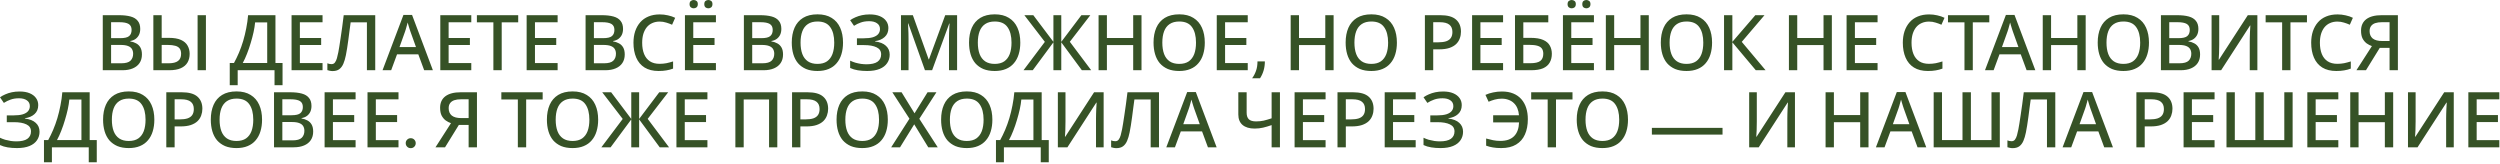 <?xml version="1.0" encoding="UTF-8"?> <svg xmlns="http://www.w3.org/2000/svg" width="973" height="64" viewBox="0 0 973 64" fill="none"><path d="M46.267 5.91C48.087 5.91 49.608 6.08 50.828 6.42C52.068 6.76 52.998 7.33 53.617 8.13C54.258 8.91 54.578 9.95 54.578 11.25C54.578 12.09 54.428 12.84 54.127 13.5C53.828 14.14 53.388 14.68 52.807 15.12C52.248 15.54 51.547 15.82 50.708 15.96V16.11C51.568 16.25 52.337 16.51 53.017 16.89C53.697 17.25 54.237 17.78 54.638 18.48C55.038 19.18 55.237 20.09 55.237 21.21C55.237 22.51 54.928 23.62 54.307 24.54C53.708 25.44 52.837 26.13 51.697 26.61C50.578 27.09 49.237 27.33 47.678 27.33H39.998V5.91H46.267ZM46.807 14.85C48.487 14.85 49.638 14.58 50.258 14.04C50.898 13.5 51.218 12.7 51.218 11.64C51.218 10.56 50.837 9.79 50.078 9.33C49.318 8.87 48.108 8.64 46.447 8.64H43.237V14.85H46.807ZM43.237 17.49V24.63H47.167C48.907 24.63 50.117 24.29 50.797 23.61C51.477 22.93 51.818 22.03 51.818 20.91C51.818 20.23 51.667 19.63 51.367 19.11C51.068 18.59 50.557 18.19 49.837 17.91C49.138 17.63 48.178 17.49 46.958 17.49H43.237ZM59.685 27.33V5.91H62.925V14.73H65.685C67.685 14.73 69.275 15 70.455 15.54C71.635 16.08 72.485 16.82 73.005 17.76C73.545 18.7 73.815 19.76 73.815 20.94C73.815 22.24 73.535 23.37 72.975 24.33C72.415 25.29 71.545 26.03 70.365 26.55C69.205 27.07 67.705 27.33 65.865 27.33H59.685ZM65.655 24.63C67.275 24.63 68.485 24.33 69.285 23.73C70.085 23.13 70.485 22.2 70.485 20.94C70.485 20.06 70.295 19.37 69.915 18.87C69.535 18.37 68.965 18.02 68.205 17.82C67.445 17.6 66.485 17.49 65.325 17.49H62.925V24.63H65.655ZM76.905 27.33V5.91H80.145V27.33H76.905ZM107.207 5.91V24.51H109.967V33.15H106.847V27.33H92.507V33.15H89.417V24.51H91.067C91.727 23.31 92.367 21.99 92.987 20.55C93.607 19.09 94.157 17.56 94.637 15.96C95.117 14.34 95.517 12.69 95.837 11.01C96.177 9.31 96.417 7.61 96.557 5.91H107.207ZM99.287 8.73C99.187 9.87 98.987 11.13 98.687 12.51C98.387 13.87 98.017 15.27 97.577 16.71C97.157 18.15 96.677 19.55 96.137 20.91C95.617 22.25 95.067 23.45 94.487 24.51H103.997V8.73H99.287ZM125.534 27.33H113.474V5.91H125.534V8.67H116.714V14.79H124.994V17.52H116.714V24.54H125.534V27.33ZM146.043 27.33H142.803V8.7H136.473C136.333 9.74 136.183 10.85 136.023 12.03C135.883 13.19 135.733 14.35 135.573 15.51C135.413 16.67 135.253 17.77 135.093 18.81C134.933 19.83 134.773 20.73 134.613 21.51C134.353 22.81 134.023 23.92 133.623 24.84C133.223 25.76 132.693 26.46 132.033 26.94C131.373 27.42 130.503 27.66 129.423 27.66C129.063 27.66 128.703 27.62 128.343 27.54C128.003 27.48 127.693 27.4 127.413 27.3V24.63C127.653 24.71 127.903 24.79 128.163 24.87C128.443 24.93 128.733 24.96 129.033 24.96C129.593 24.96 130.033 24.75 130.353 24.33C130.673 23.91 130.933 23.35 131.133 22.65C131.333 21.95 131.513 21.18 131.673 20.34C131.773 19.78 131.903 19.03 132.063 18.09C132.223 17.15 132.393 16.04 132.573 14.76C132.773 13.48 132.973 12.09 133.173 10.59C133.393 9.09 133.593 7.53 133.773 5.91H146.043V27.33ZM165.086 27.33L162.806 21.15H154.526L152.246 27.33H148.886L157.016 5.82H160.376L168.476 27.33H165.086ZM159.746 12.3C159.686 12.08 159.576 11.75 159.416 11.31C159.276 10.85 159.136 10.39 158.996 9.93C158.856 9.45 158.746 9.06 158.666 8.76C158.566 9.16 158.446 9.6 158.306 10.08C158.186 10.54 158.066 10.97 157.946 11.37C157.826 11.75 157.726 12.06 157.646 12.3L155.486 18.33H161.906L159.746 12.3ZM183.425 27.33H171.365V5.91H183.425V8.67H174.605V14.79H182.885V17.52H174.605V24.54H183.425V27.33ZM195.264 27.33H192.024V8.7H185.604V5.91H201.684V8.7H195.264V27.33ZM217.028 27.33H204.968V5.91H217.028V8.67H208.208V14.79H216.488V17.52H208.208V24.54H217.028V27.33ZM234.178 5.91C235.998 5.91 237.518 6.08 238.738 6.42C239.978 6.76 240.908 7.33 241.528 8.13C242.168 8.91 242.488 9.95 242.488 11.25C242.488 12.09 242.338 12.84 242.038 13.5C241.738 14.14 241.298 14.68 240.718 15.12C240.158 15.54 239.458 15.82 238.618 15.96V16.11C239.478 16.25 240.248 16.51 240.928 16.89C241.608 17.25 242.148 17.78 242.548 18.48C242.948 19.18 243.148 20.09 243.148 21.21C243.148 22.51 242.838 23.62 242.218 24.54C241.618 25.44 240.748 26.13 239.608 26.61C238.488 27.09 237.148 27.33 235.588 27.33H227.908V5.91H234.178ZM234.718 14.85C236.398 14.85 237.548 14.58 238.168 14.04C238.808 13.5 239.128 12.7 239.128 11.64C239.128 10.56 238.748 9.79 237.988 9.33C237.228 8.87 236.018 8.64 234.358 8.64H231.148V14.85H234.718ZM231.148 17.49V24.63H235.078C236.818 24.63 238.028 24.29 238.708 23.61C239.388 22.93 239.728 22.03 239.728 20.91C239.728 20.23 239.578 19.63 239.278 19.11C238.978 18.59 238.468 18.19 237.748 17.91C237.048 17.63 236.088 17.49 234.868 17.49H231.148ZM256.745 8.4C255.685 8.4 254.735 8.59 253.895 8.97C253.055 9.33 252.335 9.87 251.735 10.59C251.155 11.31 250.705 12.18 250.385 13.2C250.085 14.22 249.935 15.37 249.935 16.65C249.935 18.33 250.185 19.79 250.685 21.03C251.185 22.25 251.935 23.19 252.935 23.85C253.935 24.51 255.195 24.84 256.715 24.84C257.635 24.84 258.515 24.76 259.355 24.6C260.215 24.42 261.085 24.19 261.965 23.91V26.7C261.125 27.02 260.265 27.25 259.385 27.39C258.505 27.55 257.485 27.63 256.325 27.63C254.145 27.63 252.325 27.18 250.865 26.28C249.425 25.38 248.345 24.1 247.625 22.44C246.905 20.78 246.545 18.84 246.545 16.62C246.545 15 246.765 13.52 247.205 12.18C247.665 10.82 248.325 9.65 249.185 8.67C250.045 7.69 251.105 6.94 252.365 6.42C253.645 5.88 255.115 5.61 256.775 5.61C257.855 5.61 258.915 5.73 259.955 5.97C260.995 6.19 261.935 6.51 262.775 6.93L261.575 9.63C260.875 9.31 260.115 9.03 259.295 8.79C258.495 8.53 257.645 8.4 256.745 8.4ZM278.639 27.33H266.579V5.91H278.639V8.67H269.819V14.79H278.099V17.52H269.819V24.54H278.639V27.33ZM268.379 1.62C268.379 1.04 268.539 0.63 268.859 0.39C269.179 0.13 269.549 7.59363e-05 269.969 7.59363e-05C270.409 7.59363e-05 270.789 0.13 271.109 0.39C271.429 0.63 271.589 1.03 271.589 1.59C271.589 2.15 271.429 2.57 271.109 2.85C270.789 3.11 270.409 3.24 269.969 3.24C269.549 3.24 269.179 3.11 268.859 2.85C268.539 2.57 268.379 2.16 268.379 1.62ZM274.109 1.62C274.109 1.04 274.259 0.63 274.559 0.39C274.879 0.13 275.259 7.59363e-05 275.699 7.59363e-05C276.119 7.59363e-05 276.489 0.13 276.809 0.39C277.129 0.63 277.289 1.03 277.289 1.59C277.289 2.15 277.129 2.57 276.809 2.85C276.489 3.11 276.119 3.24 275.699 3.24C275.259 3.24 274.879 3.11 274.559 2.85C274.259 2.57 274.109 2.16 274.109 1.62ZM295.789 5.91C297.609 5.91 299.129 6.08 300.349 6.42C301.589 6.76 302.519 7.33 303.139 8.13C303.779 8.91 304.099 9.95 304.099 11.25C304.099 12.09 303.949 12.84 303.649 13.5C303.349 14.14 302.909 14.68 302.329 15.12C301.769 15.54 301.069 15.82 300.229 15.96V16.11C301.089 16.25 301.859 16.51 302.539 16.89C303.219 17.25 303.759 17.78 304.159 18.48C304.559 19.18 304.759 20.09 304.759 21.21C304.759 22.51 304.449 23.62 303.829 24.54C303.229 25.44 302.359 26.13 301.219 26.61C300.099 27.09 298.759 27.33 297.199 27.33H289.519V5.91H295.789ZM296.329 14.85C298.009 14.85 299.159 14.58 299.779 14.04C300.419 13.5 300.739 12.7 300.739 11.64C300.739 10.56 300.359 9.79 299.599 9.33C298.839 8.87 297.629 8.64 295.969 8.64H292.759V14.85H296.329ZM292.759 17.49V24.63H296.689C298.429 24.63 299.639 24.29 300.319 23.61C300.999 22.93 301.339 22.03 301.339 20.91C301.339 20.23 301.189 19.63 300.889 19.11C300.589 18.59 300.079 18.19 299.359 17.91C298.659 17.63 297.699 17.49 296.479 17.49H292.759ZM328.106 16.59C328.106 18.25 327.896 19.76 327.476 21.12C327.076 22.46 326.456 23.62 325.616 24.6C324.796 25.58 323.756 26.33 322.496 26.85C321.256 27.37 319.806 27.63 318.146 27.63C316.446 27.63 314.966 27.37 313.706 26.85C312.466 26.31 311.426 25.56 310.586 24.6C309.766 23.62 309.156 22.45 308.756 21.09C308.356 19.73 308.156 18.22 308.156 16.56C308.156 14.36 308.516 12.44 309.236 10.8C309.956 9.16 311.056 7.88 312.536 6.96C314.036 6.04 315.916 5.58 318.176 5.58C320.376 5.58 322.206 6.04 323.666 6.96C325.146 7.86 326.256 9.14 326.996 10.8C327.736 12.44 328.106 14.37 328.106 16.59ZM311.576 16.59C311.576 18.31 311.806 19.79 312.266 21.03C312.726 22.25 313.446 23.2 314.426 23.88C315.406 24.54 316.646 24.87 318.146 24.87C319.666 24.87 320.906 24.54 321.866 23.88C322.826 23.2 323.536 22.25 323.996 21.03C324.456 19.79 324.686 18.31 324.686 16.59C324.686 14.01 324.166 12 323.126 10.56C322.106 9.1 320.456 8.37 318.176 8.37C316.656 8.37 315.406 8.7 314.426 9.36C313.446 10.02 312.726 10.96 312.266 12.18C311.806 13.4 311.576 14.87 311.576 16.59ZM345.758 10.92C345.758 12.38 345.278 13.54 344.318 14.4C343.378 15.26 342.128 15.8 340.568 16.02V16.14C342.428 16.36 343.838 16.92 344.798 17.82C345.778 18.7 346.268 19.85 346.268 21.27C346.268 22.51 345.938 23.61 345.278 24.57C344.638 25.53 343.668 26.28 342.368 26.82C341.068 27.36 339.448 27.63 337.508 27.63C336.208 27.63 334.998 27.54 333.878 27.36C332.778 27.18 331.778 26.88 330.878 26.46V23.61C331.498 23.91 332.168 24.17 332.888 24.39C333.628 24.59 334.368 24.75 335.108 24.87C335.868 24.97 336.578 25.02 337.238 25.02C339.158 25.02 340.588 24.69 341.528 24.03C342.468 23.35 342.938 22.39 342.938 21.15C342.938 19.89 342.348 18.98 341.168 18.42C339.988 17.84 338.358 17.55 336.278 17.55H333.518V14.91H336.098C337.598 14.91 338.818 14.77 339.758 14.49C340.698 14.19 341.388 13.77 341.828 13.23C342.268 12.69 342.488 12.05 342.488 11.31C342.488 10.33 342.108 9.58 341.348 9.06C340.588 8.52 339.568 8.25 338.288 8.25C337.028 8.25 335.938 8.42 335.018 8.76C334.098 9.08 333.218 9.51 332.378 10.05L330.878 7.86C331.498 7.42 332.188 7.04 332.948 6.72C333.708 6.38 334.548 6.11 335.468 5.91C336.408 5.71 337.418 5.61 338.498 5.61C340.058 5.61 341.378 5.84 342.458 6.3C343.538 6.76 344.358 7.39 344.918 8.19C345.478 8.97 345.758 9.88 345.758 10.92ZM359.992 27.33L353.512 9.12H353.392C353.412 9.52 353.442 10.06 353.482 10.74C353.522 11.42 353.552 12.15 353.572 12.93C353.592 13.71 353.602 14.48 353.602 15.24V27.33H350.662V5.91H355.282L361.432 23.1H361.552L367.882 5.91H372.502V27.33H369.352V15.06C369.352 14.36 369.362 13.64 369.382 12.9C369.422 12.14 369.452 11.43 369.472 10.77C369.512 10.11 369.542 9.57 369.562 9.15H369.442L362.782 27.33H359.992ZM397.101 16.59C397.101 18.25 396.891 19.76 396.471 21.12C396.071 22.46 395.451 23.62 394.611 24.6C393.791 25.58 392.751 26.33 391.491 26.85C390.251 27.37 388.801 27.63 387.141 27.63C385.441 27.63 383.961 27.37 382.701 26.85C381.461 26.31 380.421 25.56 379.581 24.6C378.761 23.62 378.151 22.45 377.751 21.09C377.351 19.73 377.151 18.22 377.151 16.56C377.151 14.36 377.511 12.44 378.231 10.8C378.951 9.16 380.051 7.88 381.531 6.96C383.031 6.04 384.911 5.58 387.171 5.58C389.371 5.58 391.201 6.04 392.661 6.96C394.141 7.86 395.251 9.14 395.991 10.8C396.731 12.44 397.101 14.37 397.101 16.59ZM380.571 16.59C380.571 18.31 380.801 19.79 381.261 21.03C381.721 22.25 382.441 23.2 383.421 23.88C384.401 24.54 385.641 24.87 387.141 24.87C388.661 24.87 389.901 24.54 390.861 23.88C391.821 23.2 392.531 22.25 392.991 21.03C393.451 19.79 393.681 18.31 393.681 16.59C393.681 14.01 393.161 12 392.121 10.56C391.101 9.1 389.451 8.37 387.171 8.37C385.651 8.37 384.401 8.7 383.421 9.36C382.441 10.02 381.721 10.96 381.261 12.18C380.801 13.4 380.571 14.87 380.571 16.59ZM406.659 16.29L398.679 5.91H402.159L409.989 16.29V5.91H413.049V16.29L420.879 5.91H424.359L416.379 16.26L424.689 27.33H421.059L413.049 16.47V27.33H409.989V16.47L401.949 27.33H398.349L406.659 16.29ZM444.276 27.33H441.036V17.55H430.806V27.33H427.566V5.91H430.806V14.79H441.036V5.91H444.276V27.33ZM468.907 16.59C468.907 18.25 468.697 19.76 468.277 21.12C467.877 22.46 467.257 23.62 466.417 24.6C465.597 25.58 464.557 26.33 463.297 26.85C462.057 27.37 460.607 27.63 458.947 27.63C457.247 27.63 455.767 27.37 454.507 26.85C453.267 26.31 452.227 25.56 451.387 24.6C450.567 23.62 449.957 22.45 449.557 21.09C449.157 19.73 448.957 18.22 448.957 16.56C448.957 14.36 449.317 12.44 450.037 10.8C450.757 9.16 451.857 7.88 453.337 6.96C454.837 6.04 456.717 5.58 458.977 5.58C461.177 5.58 463.007 6.04 464.467 6.96C465.947 7.86 467.057 9.14 467.797 10.8C468.537 12.44 468.907 14.37 468.907 16.59ZM452.377 16.59C452.377 18.31 452.607 19.79 453.067 21.03C453.527 22.25 454.247 23.2 455.227 23.88C456.207 24.54 457.447 24.87 458.947 24.87C460.467 24.87 461.707 24.54 462.667 23.88C463.627 23.2 464.337 22.25 464.797 21.03C465.257 19.79 465.487 18.31 465.487 16.59C465.487 14.01 464.967 12 463.927 10.56C462.907 9.1 461.257 8.37 458.977 8.37C457.457 8.37 456.207 8.7 455.227 9.36C454.247 10.02 453.527 10.96 453.067 12.18C452.607 13.4 452.377 14.87 452.377 16.59ZM485.622 27.33H473.562V5.91H485.622V8.67H476.802V14.79H485.082V17.52H476.802V24.54H485.622V27.33ZM487.328 30.455C487.939 29.636 488.439 28.684 488.828 27.601C489.217 26.532 489.411 25.295 489.411 23.893H492.286C492.286 25.129 492.126 26.295 491.807 27.393C491.488 28.504 491.022 29.524 490.411 30.455H487.328ZM519.041 27.33H515.801V17.55H505.571V27.33H502.331V5.91H505.571V14.79H515.801V5.91H519.041V27.33ZM543.673 16.59C543.673 18.25 543.463 19.76 543.043 21.12C542.643 22.46 542.023 23.62 541.183 24.6C540.363 25.58 539.323 26.33 538.063 26.85C536.823 27.37 535.373 27.63 533.713 27.63C532.013 27.63 530.533 27.37 529.273 26.85C528.033 26.31 526.993 25.56 526.153 24.6C525.333 23.62 524.723 22.45 524.323 21.09C523.923 19.73 523.723 18.22 523.723 16.56C523.723 14.36 524.083 12.44 524.803 10.8C525.523 9.16 526.623 7.88 528.103 6.96C529.603 6.04 531.483 5.58 533.743 5.58C535.943 5.58 537.773 6.04 539.233 6.96C540.713 7.86 541.823 9.14 542.563 10.8C543.303 12.44 543.673 14.37 543.673 16.59ZM527.143 16.59C527.143 18.31 527.373 19.79 527.833 21.03C528.293 22.25 529.013 23.2 529.993 23.88C530.973 24.54 532.213 24.87 533.713 24.87C535.233 24.87 536.473 24.54 537.433 23.88C538.393 23.2 539.103 22.25 539.563 21.03C540.023 19.79 540.253 18.31 540.253 16.59C540.253 14.01 539.733 12 538.693 10.56C537.673 9.1 536.023 8.37 533.743 8.37C532.223 8.37 530.973 8.7 529.993 9.36C529.013 10.02 528.293 10.96 527.833 12.18C527.373 13.4 527.143 14.87 527.143 16.59ZM560.568 5.91C563.368 5.91 565.408 6.48 566.688 7.62C567.968 8.74 568.608 10.31 568.608 12.33C568.608 13.23 568.458 14.09 568.158 14.91C567.878 15.73 567.408 16.47 566.748 17.13C566.088 17.77 565.208 18.28 564.108 18.66C563.028 19.02 561.698 19.2 560.118 19.2H557.808V27.33H554.568V5.91H560.568ZM560.328 8.64H557.808V16.47H559.758C560.978 16.47 561.998 16.34 562.818 16.08C563.638 15.8 564.248 15.37 564.648 14.79C565.068 14.19 565.278 13.41 565.278 12.45C565.278 11.17 564.878 10.22 564.078 9.6C563.298 8.96 562.048 8.64 560.328 8.64ZM584.997 27.33H572.937V5.91H584.997V8.67H576.177V14.79H584.457V17.52H576.177V24.54H584.997V27.33ZM589.636 27.33V5.91H602.596V8.7H592.876V14.73H595.636C597.756 14.73 599.416 15 600.616 15.54C601.836 16.08 602.696 16.82 603.196 17.76C603.716 18.68 603.976 19.74 603.976 20.94C603.976 22.26 603.696 23.4 603.136 24.36C602.596 25.32 601.736 26.06 600.556 26.58C599.376 27.08 597.826 27.33 595.906 27.33H589.636ZM595.666 24.6C597.426 24.6 598.696 24.31 599.476 23.73C600.256 23.13 600.646 22.2 600.646 20.94C600.646 20.06 600.456 19.37 600.076 18.87C599.696 18.37 599.106 18.01 598.306 17.79C597.526 17.57 596.496 17.46 595.216 17.46H592.876V24.6H595.666ZM620.358 27.33H608.298V5.91H620.358V8.67H611.538V14.79H619.818V17.52H611.538V24.54H620.358V27.33ZM610.098 1.62C610.098 1.04 610.258 0.63 610.578 0.39C610.898 0.13 611.268 7.59363e-05 611.688 7.59363e-05C612.128 7.59363e-05 612.508 0.13 612.828 0.39C613.148 0.63 613.308 1.03 613.308 1.59C613.308 2.15 613.148 2.57 612.828 2.85C612.508 3.11 612.128 3.24 611.688 3.24C611.268 3.24 610.898 3.11 610.578 2.85C610.258 2.57 610.098 2.16 610.098 1.62ZM615.828 1.62C615.828 1.04 615.978 0.63 616.278 0.39C616.598 0.13 616.978 7.59363e-05 617.418 7.59363e-05C617.838 7.59363e-05 618.208 0.13 618.528 0.39C618.848 0.63 619.008 1.03 619.008 1.59C619.008 2.15 618.848 2.57 618.528 2.85C618.208 3.11 617.838 3.24 617.418 3.24C616.978 3.24 616.598 3.11 616.278 2.85C615.978 2.57 615.828 2.16 615.828 1.62ZM641.707 27.33H638.467V17.55H628.237V27.33H624.997V5.91H628.237V14.79H638.467V5.91H641.707V27.33ZM666.339 16.59C666.339 18.25 666.129 19.76 665.709 21.12C665.309 22.46 664.689 23.62 663.849 24.6C663.029 25.58 661.989 26.33 660.729 26.85C659.489 27.37 658.039 27.63 656.379 27.63C654.679 27.63 653.199 27.37 651.939 26.85C650.699 26.31 649.659 25.56 648.819 24.6C647.999 23.62 647.389 22.45 646.989 21.09C646.589 19.73 646.389 18.22 646.389 16.56C646.389 14.36 646.749 12.44 647.469 10.8C648.189 9.16 649.289 7.88 650.769 6.96C652.269 6.04 654.149 5.58 656.409 5.58C658.609 5.58 660.439 6.04 661.899 6.96C663.379 7.86 664.489 9.14 665.229 10.8C665.969 12.44 666.339 14.37 666.339 16.59ZM649.809 16.59C649.809 18.31 650.039 19.79 650.499 21.03C650.959 22.25 651.679 23.2 652.659 23.88C653.639 24.54 654.879 24.87 656.379 24.87C657.899 24.87 659.139 24.54 660.099 23.88C661.059 23.2 661.769 22.25 662.229 21.03C662.689 19.79 662.919 18.31 662.919 16.59C662.919 14.01 662.399 12 661.359 10.56C660.339 9.1 658.689 8.37 656.409 8.37C654.889 8.37 653.639 8.7 652.659 9.36C651.679 10.02 650.959 10.96 650.499 12.18C650.039 13.4 649.809 14.87 649.809 16.59ZM687.164 27.33H683.354L674.234 16.47V27.33H670.994V5.91H674.234V16.29L683.174 5.91H686.744L677.894 16.29L687.164 27.33ZM712.957 27.33H709.717V17.55H699.487V27.33H696.247V5.91H699.487V14.79H709.717V5.91H712.957V27.33ZM730.749 27.33H718.689V5.91H730.749V8.67H721.929V14.79H730.209V17.52H721.929V24.54H730.749V27.33ZM750.778 8.4C749.718 8.4 748.768 8.59 747.928 8.97C747.088 9.33 746.368 9.87 745.768 10.59C745.188 11.31 744.738 12.18 744.418 13.2C744.118 14.22 743.968 15.37 743.968 16.65C743.968 18.33 744.218 19.79 744.718 21.03C745.218 22.25 745.968 23.19 746.968 23.85C747.968 24.51 749.228 24.84 750.748 24.84C751.668 24.84 752.548 24.76 753.388 24.6C754.248 24.42 755.118 24.19 755.998 23.91V26.7C755.158 27.02 754.298 27.25 753.418 27.39C752.538 27.55 751.518 27.63 750.358 27.63C748.178 27.63 746.358 27.18 744.898 26.28C743.458 25.38 742.378 24.1 741.658 22.44C740.938 20.78 740.578 18.84 740.578 16.62C740.578 15 740.798 13.52 741.238 12.18C741.698 10.82 742.358 9.65 743.218 8.67C744.078 7.69 745.138 6.94 746.398 6.42C747.678 5.88 749.148 5.61 750.808 5.61C751.888 5.61 752.948 5.73 753.988 5.97C755.028 6.19 755.968 6.51 756.808 6.93L755.608 9.63C754.908 9.31 754.148 9.03 753.328 8.79C752.528 8.53 751.678 8.4 750.778 8.4ZM767.813 27.33H764.573V8.7H758.153V5.91H774.233V8.7H767.813V27.33ZM788.758 27.33L786.478 21.15H778.198L775.918 27.33H772.558L780.688 5.82H784.048L792.148 27.33H788.758ZM783.418 12.3C783.358 12.08 783.248 11.75 783.088 11.31C782.948 10.85 782.808 10.39 782.668 9.93C782.528 9.45 782.418 9.06 782.338 8.76C782.238 9.16 782.118 9.6 781.978 10.08C781.858 10.54 781.738 10.97 781.618 11.37C781.498 11.75 781.398 12.06 781.318 12.3L779.158 18.33H785.578L783.418 12.3ZM811.747 27.33H808.507V17.55H798.277V27.33H795.037V5.91H798.277V14.79H808.507V5.91H811.747V27.33ZM836.378 16.59C836.378 18.25 836.168 19.76 835.748 21.12C835.348 22.46 834.728 23.62 833.888 24.6C833.068 25.58 832.028 26.33 830.768 26.85C829.528 27.37 828.078 27.63 826.418 27.63C824.718 27.63 823.238 27.37 821.978 26.85C820.738 26.31 819.698 25.56 818.858 24.6C818.038 23.62 817.428 22.45 817.028 21.09C816.628 19.73 816.428 18.22 816.428 16.56C816.428 14.36 816.788 12.44 817.508 10.8C818.228 9.16 819.328 7.88 820.808 6.96C822.308 6.04 824.188 5.58 826.448 5.58C828.648 5.58 830.478 6.04 831.938 6.96C833.418 7.86 834.528 9.14 835.268 10.8C836.008 12.44 836.378 14.37 836.378 16.59ZM819.848 16.59C819.848 18.31 820.078 19.79 820.538 21.03C820.998 22.25 821.718 23.2 822.698 23.88C823.678 24.54 824.918 24.87 826.418 24.87C827.938 24.87 829.178 24.54 830.138 23.88C831.098 23.2 831.808 22.25 832.268 21.03C832.728 19.79 832.958 18.31 832.958 16.59C832.958 14.01 832.438 12 831.398 10.56C830.378 9.1 828.728 8.37 826.448 8.37C824.928 8.37 823.678 8.7 822.698 9.36C821.718 10.02 820.998 10.96 820.538 12.18C820.078 13.4 819.848 14.87 819.848 16.59ZM847.303 5.91C849.123 5.91 850.643 6.08 851.863 6.42C853.103 6.76 854.033 7.33 854.653 8.13C855.293 8.91 855.613 9.95 855.613 11.25C855.613 12.09 855.463 12.84 855.163 13.5C854.863 14.14 854.423 14.68 853.843 15.12C853.283 15.54 852.583 15.82 851.743 15.96V16.11C852.603 16.25 853.373 16.51 854.053 16.89C854.733 17.25 855.273 17.78 855.673 18.48C856.073 19.18 856.273 20.09 856.273 21.21C856.273 22.51 855.963 23.62 855.343 24.54C854.743 25.44 853.873 26.13 852.733 26.61C851.613 27.09 850.273 27.33 848.713 27.33H841.033V5.91H847.303ZM847.843 14.85C849.523 14.85 850.673 14.58 851.293 14.04C851.933 13.5 852.253 12.7 852.253 11.64C852.253 10.56 851.873 9.79 851.113 9.33C850.353 8.87 849.143 8.64 847.483 8.64H844.273V14.85H847.843ZM844.273 17.49V24.63H848.203C849.943 24.63 851.153 24.29 851.833 23.61C852.513 22.93 852.853 22.03 852.853 20.91C852.853 20.23 852.703 19.63 852.403 19.11C852.103 18.59 851.593 18.19 850.873 17.91C850.173 17.63 849.213 17.49 847.993 17.49H844.273ZM860.75 5.91H863.72V17.25C863.72 17.75 863.71 18.3 863.69 18.9C863.69 19.5 863.68 20.09 863.66 20.67C863.64 21.25 863.61 21.77 863.57 22.23C863.55 22.67 863.53 23 863.51 23.22H863.63L874.85 5.91H878.57V27.33H875.6V16.08C875.6 15.54 875.61 14.96 875.63 14.34C875.65 13.7 875.67 13.08 875.69 12.48C875.73 11.88 875.76 11.36 875.78 10.92C875.8 10.46 875.82 10.13 875.84 9.93H875.72L864.47 27.33H860.75V5.91ZM891.446 27.33H888.206V8.7H881.786V5.91H897.866V8.7H891.446V27.33ZM909.714 8.4C908.654 8.4 907.704 8.59 906.864 8.97C906.024 9.33 905.304 9.87 904.704 10.59C904.124 11.31 903.674 12.18 903.354 13.2C903.054 14.22 902.904 15.37 902.904 16.65C902.904 18.33 903.154 19.79 903.654 21.03C904.154 22.25 904.904 23.19 905.904 23.85C906.904 24.51 908.164 24.84 909.684 24.84C910.604 24.84 911.484 24.76 912.324 24.6C913.184 24.42 914.054 24.19 914.934 23.91V26.7C914.094 27.02 913.234 27.25 912.354 27.39C911.474 27.55 910.454 27.63 909.294 27.63C907.114 27.63 905.294 27.18 903.834 26.28C902.394 25.38 901.314 24.1 900.594 22.44C899.874 20.78 899.514 18.84 899.514 16.62C899.514 15 899.734 13.52 900.174 12.18C900.634 10.82 901.294 9.65 902.154 8.67C903.014 7.69 904.074 6.94 905.334 6.42C906.614 5.88 908.084 5.61 909.744 5.61C910.824 5.61 911.884 5.73 912.924 5.97C913.964 6.19 914.904 6.51 915.744 6.93L914.544 9.63C913.844 9.31 913.084 9.03 912.264 8.79C911.464 8.53 910.614 8.4 909.714 8.4ZM926.208 18.63L920.838 27.33H917.118L923.148 17.94C922.448 17.7 921.768 17.35 921.108 16.89C920.468 16.41 919.938 15.78 919.518 15C919.118 14.2 918.918 13.18 918.918 11.94C918.918 10 919.598 8.51 920.958 7.47C922.338 6.43 924.338 5.91 926.958 5.91H933.258V27.33H930.018V18.63H926.208ZM927.048 8.64C926.028 8.64 925.158 8.76 924.438 9C923.738 9.24 923.198 9.62 922.818 10.14C922.438 10.64 922.248 11.3 922.248 12.12C922.248 13.34 922.648 14.29 923.448 14.97C924.268 15.63 925.508 15.96 927.168 15.96H930.018V8.64H927.048ZM14.879 40.92C14.879 42.38 14.399 43.54 13.439 44.4C12.499 45.26 11.249 45.8 9.689 46.02V46.14C11.549 46.36 12.959 46.92 13.919 47.82C14.899 48.7 15.389 49.85 15.389 51.27C15.389 52.51 15.059 53.61 14.399 54.57C13.759 55.53 12.789 56.28 11.489 56.82C10.189 57.36 8.569 57.63 6.629 57.63C5.329 57.63 4.119 57.54 2.999 57.36C1.899 57.18 0.899 56.88 -0.001 56.46V53.61C0.619 53.91 1.289 54.17 2.009 54.39C2.749 54.59 3.489 54.75 4.229 54.87C4.989 54.97 5.699 55.02 6.359 55.02C8.279 55.02 9.709 54.69 10.649 54.03C11.589 53.35 12.059 52.39 12.059 51.15C12.059 49.89 11.469 48.98 10.289 48.42C9.109 47.84 7.479 47.55 5.399 47.55H2.639V44.91H5.219C6.719 44.91 7.939 44.77 8.879 44.49C9.819 44.19 10.509 43.77 10.949 43.23C11.389 42.69 11.609 42.05 11.609 41.31C11.609 40.33 11.229 39.58 10.469 39.06C9.709 38.52 8.689 38.25 7.409 38.25C6.149 38.25 5.059 38.42 4.139 38.76C3.219 39.08 2.339 39.51 1.499 40.05L-0.001 37.86C0.619 37.42 1.309 37.04 2.069 36.72C2.829 36.38 3.669 36.11 4.589 35.91C5.529 35.71 6.539 35.61 7.619 35.61C9.179 35.61 10.499 35.84 11.579 36.3C12.659 36.76 13.479 37.39 14.039 38.19C14.599 38.97 14.879 39.88 14.879 40.92ZM34.903 35.91V54.51H37.663V63.15H34.543V57.33H20.203V63.15H17.113V54.51H18.763C19.423 53.31 20.063 51.99 20.683 50.55C21.303 49.09 21.853 47.56 22.333 45.96C22.813 44.34 23.213 42.69 23.533 41.01C23.873 39.31 24.113 37.61 24.253 35.91H34.903ZM26.983 38.73C26.883 39.87 26.683 41.13 26.383 42.51C26.083 43.87 25.713 45.27 25.273 46.71C24.853 48.15 24.373 49.55 23.833 50.91C23.313 52.25 22.763 53.45 22.183 54.51H31.693V38.73H26.983ZM60.069 46.59C60.069 48.25 59.859 49.76 59.439 51.12C59.039 52.46 58.419 53.62 57.579 54.6C56.759 55.58 55.719 56.33 54.459 56.85C53.219 57.37 51.769 57.63 50.109 57.63C48.409 57.63 46.929 57.37 45.669 56.85C44.429 56.31 43.389 55.56 42.549 54.6C41.729 53.62 41.119 52.45 40.719 51.09C40.319 49.73 40.119 48.22 40.119 46.56C40.119 44.36 40.479 42.44 41.199 40.8C41.919 39.16 43.019 37.88 44.499 36.96C45.999 36.04 47.879 35.58 50.139 35.58C52.339 35.58 54.169 36.04 55.629 36.96C57.109 37.86 58.219 39.14 58.959 40.8C59.699 42.44 60.069 44.37 60.069 46.59ZM43.539 46.59C43.539 48.31 43.769 49.79 44.229 51.03C44.689 52.25 45.409 53.2 46.389 53.88C47.369 54.54 48.609 54.87 50.109 54.87C51.629 54.87 52.869 54.54 53.829 53.88C54.789 53.2 55.499 52.25 55.959 51.03C56.419 49.79 56.649 48.31 56.649 46.59C56.649 44.01 56.129 42 55.089 40.56C54.069 39.1 52.419 38.37 50.139 38.37C48.619 38.37 47.369 38.7 46.389 39.36C45.409 40.02 44.689 40.96 44.229 42.18C43.769 43.4 43.539 44.87 43.539 46.59ZM70.724 35.91C73.524 35.91 75.564 36.48 76.844 37.62C78.124 38.74 78.764 40.31 78.764 42.33C78.764 43.23 78.614 44.09 78.314 44.91C78.034 45.73 77.564 46.47 76.904 47.13C76.244 47.77 75.364 48.28 74.264 48.66C73.184 49.02 71.854 49.2 70.274 49.2H67.964V57.33H64.724V35.91H70.724ZM70.484 38.64H67.964V46.47H69.914C71.134 46.47 72.154 46.34 72.974 46.08C73.794 45.8 74.404 45.37 74.804 44.79C75.224 44.19 75.434 43.41 75.434 42.45C75.434 41.17 75.034 40.22 74.234 39.6C73.454 38.96 72.204 38.64 70.484 38.64ZM101.993 46.59C101.993 48.25 101.783 49.76 101.363 51.12C100.963 52.46 100.343 53.62 99.503 54.6C98.683 55.58 97.643 56.33 96.383 56.85C95.143 57.37 93.693 57.63 92.033 57.63C90.333 57.63 88.853 57.37 87.593 56.85C86.353 56.31 85.313 55.56 84.473 54.6C83.653 53.62 83.043 52.45 82.643 51.09C82.243 49.73 82.043 48.22 82.043 46.56C82.043 44.36 82.403 42.44 83.123 40.8C83.843 39.16 84.943 37.88 86.423 36.96C87.923 36.04 89.803 35.58 92.063 35.58C94.263 35.58 96.093 36.04 97.553 36.96C99.033 37.86 100.143 39.14 100.883 40.8C101.623 42.44 101.993 44.37 101.993 46.59ZM85.463 46.59C85.463 48.31 85.693 49.79 86.153 51.03C86.613 52.25 87.333 53.2 88.313 53.88C89.293 54.54 90.533 54.87 92.033 54.87C93.553 54.87 94.793 54.54 95.753 53.88C96.713 53.2 97.423 52.25 97.883 51.03C98.343 49.79 98.573 48.31 98.573 46.59C98.573 44.01 98.053 42 97.013 40.56C95.993 39.1 94.343 38.37 92.063 38.37C90.543 38.37 89.293 38.7 88.313 39.36C87.333 40.02 86.613 40.96 86.153 42.18C85.693 43.4 85.463 44.87 85.463 46.59ZM112.918 35.91C114.738 35.91 116.258 36.08 117.478 36.42C118.718 36.76 119.648 37.33 120.268 38.13C120.908 38.91 121.228 39.95 121.228 41.25C121.228 42.09 121.078 42.84 120.778 43.5C120.478 44.14 120.038 44.68 119.458 45.12C118.898 45.54 118.198 45.82 117.358 45.96V46.11C118.218 46.25 118.988 46.51 119.668 46.89C120.348 47.25 120.888 47.78 121.288 48.48C121.688 49.18 121.888 50.09 121.888 51.21C121.888 52.51 121.578 53.62 120.958 54.54C120.358 55.44 119.488 56.13 118.348 56.61C117.228 57.09 115.888 57.33 114.328 57.33H106.648V35.91H112.918ZM113.458 44.85C115.138 44.85 116.288 44.58 116.908 44.04C117.548 43.5 117.868 42.7 117.868 41.64C117.868 40.56 117.488 39.79 116.728 39.33C115.968 38.87 114.758 38.64 113.098 38.64H109.888V44.85H113.458ZM109.888 47.49V54.63H113.818C115.558 54.63 116.768 54.29 117.448 53.61C118.128 52.93 118.468 52.03 118.468 50.91C118.468 50.23 118.318 49.63 118.018 49.11C117.718 48.59 117.208 48.19 116.488 47.91C115.788 47.63 114.828 47.49 113.608 47.49H109.888ZM138.395 57.33H126.335V35.91H138.395V38.67H129.575V44.79H137.855V47.52H129.575V54.54H138.395V57.33ZM155.095 57.33H143.035V35.91H155.095V38.67H146.275V44.79H154.555V47.52H146.275V54.54H155.095V57.33ZM159.842 57.663C159.3 57.663 158.842 57.476 158.467 57.101C158.092 56.726 157.905 56.268 157.905 55.726C157.905 55.17 158.092 54.712 158.467 54.351C158.842 53.976 159.3 53.788 159.842 53.788C160.412 53.788 160.877 53.976 161.238 54.351C161.613 54.726 161.8 55.184 161.8 55.726C161.8 56.268 161.613 56.726 161.238 57.101C160.877 57.476 160.412 57.663 159.842 57.663ZM178.581 48.63L173.211 57.33H169.491L175.521 47.94C174.821 47.7 174.141 47.35 173.481 46.89C172.841 46.41 172.311 45.78 171.891 45C171.491 44.2 171.291 43.18 171.291 41.94C171.291 40 171.971 38.51 173.331 37.47C174.711 36.43 176.711 35.91 179.331 35.91H185.631V57.33H182.391V48.63H178.581ZM179.421 38.64C178.401 38.64 177.531 38.76 176.811 39C176.111 39.24 175.571 39.62 175.191 40.14C174.811 40.64 174.621 41.3 174.621 42.12C174.621 43.34 175.021 44.29 175.821 44.97C176.641 45.63 177.881 45.96 179.541 45.96H182.391V38.64H179.421ZM204.785 57.33H201.545V38.7H195.125V35.91H211.205V38.7H204.785V57.33ZM232.804 46.59C232.804 48.25 232.594 49.76 232.174 51.12C231.774 52.46 231.154 53.62 230.314 54.6C229.494 55.58 228.454 56.33 227.194 56.85C225.954 57.37 224.504 57.63 222.844 57.63C221.144 57.63 219.664 57.37 218.404 56.85C217.164 56.31 216.124 55.56 215.284 54.6C214.464 53.62 213.854 52.45 213.454 51.09C213.054 49.73 212.854 48.22 212.854 46.56C212.854 44.36 213.214 42.44 213.934 40.8C214.654 39.16 215.754 37.88 217.234 36.96C218.734 36.04 220.614 35.58 222.874 35.58C225.074 35.58 226.904 36.04 228.364 36.96C229.844 37.86 230.954 39.14 231.694 40.8C232.434 42.44 232.804 44.37 232.804 46.59ZM216.274 46.59C216.274 48.31 216.504 49.79 216.964 51.03C217.424 52.25 218.144 53.2 219.124 53.88C220.104 54.54 221.344 54.87 222.844 54.87C224.364 54.87 225.604 54.54 226.564 53.88C227.524 53.2 228.234 52.25 228.694 51.03C229.154 49.79 229.384 48.31 229.384 46.59C229.384 44.01 228.864 42 227.824 40.56C226.804 39.1 225.154 38.37 222.874 38.37C221.354 38.37 220.104 38.7 219.124 39.36C218.144 40.02 217.424 40.96 216.964 42.18C216.504 43.4 216.274 44.87 216.274 46.59ZM242.362 46.29L234.382 35.91H237.862L245.692 46.29V35.91H248.752V46.29L256.582 35.91H260.062L252.082 46.26L260.392 57.33H256.762L248.752 46.47V57.33H245.692V46.47L237.652 57.33H234.052L242.362 46.29ZM275.329 57.33H263.269V35.91H275.329V38.67H266.509V44.79H274.789V47.52H266.509V54.54H275.329V57.33ZM286.208 57.33V35.91H302.528V57.33H299.318V38.7H289.448V57.33H286.208ZM314.269 35.91C317.069 35.91 319.109 36.48 320.389 37.62C321.669 38.74 322.309 40.31 322.309 42.33C322.309 43.23 322.159 44.09 321.859 44.91C321.579 45.73 321.109 46.47 320.449 47.13C319.789 47.77 318.909 48.28 317.809 48.66C316.729 49.02 315.399 49.2 313.819 49.2H311.509V57.33H308.269V35.91H314.269ZM314.029 38.64H311.509V46.47H313.459C314.679 46.47 315.699 46.34 316.519 46.08C317.339 45.8 317.949 45.37 318.349 44.79C318.769 44.19 318.979 43.41 318.979 42.45C318.979 41.17 318.579 40.22 317.779 39.6C316.999 38.96 315.749 38.64 314.029 38.64ZM345.538 46.59C345.538 48.25 345.328 49.76 344.908 51.12C344.508 52.46 343.888 53.62 343.048 54.6C342.228 55.58 341.188 56.33 339.928 56.85C338.688 57.37 337.238 57.63 335.578 57.63C333.878 57.63 332.398 57.37 331.138 56.85C329.898 56.31 328.858 55.56 328.018 54.6C327.198 53.62 326.588 52.45 326.188 51.09C325.788 49.73 325.588 48.22 325.588 46.56C325.588 44.36 325.948 42.44 326.668 40.8C327.388 39.16 328.488 37.88 329.968 36.96C331.468 36.04 333.348 35.58 335.608 35.58C337.808 35.58 339.638 36.04 341.098 36.96C342.578 37.86 343.688 39.14 344.428 40.8C345.168 42.44 345.538 44.37 345.538 46.59ZM329.008 46.59C329.008 48.31 329.238 49.79 329.698 51.03C330.158 52.25 330.878 53.2 331.858 53.88C332.838 54.54 334.078 54.87 335.578 54.87C337.098 54.87 338.338 54.54 339.298 53.88C340.258 53.2 340.968 52.25 341.428 51.03C341.888 49.79 342.118 48.31 342.118 46.59C342.118 44.01 341.598 42 340.558 40.56C339.538 39.1 337.888 38.37 335.608 38.37C334.088 38.37 332.838 38.7 331.858 39.36C330.878 40.02 330.158 40.96 329.698 42.18C329.238 43.4 329.008 44.87 329.008 46.59ZM364.967 57.33H361.277L355.817 48.39L350.297 57.33H346.847L353.957 46.2L347.297 35.91H350.897L355.937 44.1L361.007 35.91H364.457L357.797 46.23L364.967 57.33ZM386.231 46.59C386.231 48.25 386.021 49.76 385.601 51.12C385.201 52.46 384.581 53.62 383.741 54.6C382.921 55.58 381.881 56.33 380.621 56.85C379.381 57.37 377.931 57.63 376.271 57.63C374.571 57.63 373.091 57.37 371.831 56.85C370.591 56.31 369.551 55.56 368.711 54.6C367.891 53.62 367.281 52.45 366.881 51.09C366.481 49.73 366.281 48.22 366.281 46.56C366.281 44.36 366.641 42.44 367.361 40.8C368.081 39.16 369.181 37.88 370.661 36.96C372.161 36.04 374.041 35.58 376.301 35.58C378.501 35.58 380.331 36.04 381.791 36.96C383.271 37.86 384.381 39.14 385.121 40.8C385.861 42.44 386.231 44.37 386.231 46.59ZM369.701 46.59C369.701 48.31 369.931 49.79 370.391 51.03C370.851 52.25 371.571 53.2 372.551 53.88C373.531 54.54 374.771 54.87 376.271 54.87C377.791 54.87 379.031 54.54 379.991 53.88C380.951 53.2 381.661 52.25 382.121 51.03C382.581 49.79 382.811 48.31 382.811 46.59C382.811 44.01 382.291 42 381.251 40.56C380.231 39.1 378.581 38.37 376.301 38.37C374.781 38.37 373.531 38.7 372.551 39.36C371.571 40.02 370.851 40.96 370.391 42.18C369.931 43.4 369.701 44.87 369.701 46.59ZM405.42 35.91V54.51H408.18V63.15H405.06V57.33H390.72V63.15H387.63V54.51H389.28C389.94 53.31 390.58 51.99 391.2 50.55C391.82 49.09 392.37 47.56 392.85 45.96C393.33 44.34 393.73 42.69 394.05 41.01C394.39 39.31 394.63 37.61 394.77 35.91H405.42ZM397.5 38.73C397.4 39.87 397.2 41.13 396.9 42.51C396.6 43.87 396.23 45.27 395.79 46.71C395.37 48.15 394.89 49.55 394.35 50.91C393.83 52.25 393.28 53.45 392.7 54.51H402.21V38.73H397.5ZM411.717 35.91H414.687V47.25C414.687 47.75 414.677 48.3 414.657 48.9C414.657 49.5 414.647 50.09 414.627 50.67C414.607 51.25 414.577 51.77 414.537 52.23C414.517 52.67 414.497 53 414.477 53.22H414.597L425.817 35.91H429.537V57.33H426.567V46.08C426.567 45.54 426.577 44.96 426.597 44.34C426.617 43.7 426.637 43.08 426.657 42.48C426.697 41.88 426.727 41.36 426.747 40.92C426.767 40.46 426.787 40.13 426.807 39.93H426.687L415.437 57.33H411.717V35.91ZM451.082 57.33H447.842V38.7H441.512C441.372 39.74 441.222 40.85 441.062 42.03C440.922 43.19 440.772 44.35 440.612 45.51C440.452 46.67 440.292 47.77 440.132 48.81C439.972 49.83 439.812 50.73 439.652 51.51C439.392 52.81 439.062 53.92 438.662 54.84C438.262 55.76 437.732 56.46 437.072 56.94C436.412 57.42 435.542 57.66 434.462 57.66C434.102 57.66 433.742 57.62 433.382 57.54C433.042 57.48 432.732 57.4 432.452 57.3V54.63C432.692 54.71 432.942 54.79 433.202 54.87C433.482 54.93 433.772 54.96 434.072 54.96C434.632 54.96 435.072 54.75 435.392 54.33C435.712 53.91 435.972 53.35 436.172 52.65C436.372 51.95 436.552 51.18 436.712 50.34C436.812 49.78 436.942 49.03 437.102 48.09C437.262 47.15 437.432 46.04 437.612 44.76C437.812 43.48 438.012 42.09 438.212 40.59C438.432 39.09 438.632 37.53 438.812 35.91H451.082V57.33ZM470.125 57.33L467.845 51.15H459.565L457.285 57.33H453.925L462.055 35.82H465.415L473.515 57.33H470.125ZM464.785 42.3C464.725 42.08 464.615 41.75 464.455 41.31C464.315 40.85 464.175 40.39 464.035 39.93C463.895 39.45 463.785 39.06 463.705 38.76C463.605 39.16 463.485 39.6 463.345 40.08C463.225 40.54 463.105 40.97 462.985 41.37C462.865 41.75 462.765 42.06 462.685 42.3L460.525 48.33H466.945L464.785 42.3ZM498.154 57.33H494.914V48.69C493.714 49.11 492.604 49.44 491.584 49.68C490.564 49.92 489.464 50.04 488.284 50.04C486.284 50.04 484.724 49.57 483.604 48.63C482.504 47.69 481.954 46.33 481.954 44.55V35.91H485.194V43.89C485.194 45.01 485.474 45.85 486.034 46.41C486.614 46.97 487.554 47.25 488.854 47.25C489.934 47.25 490.924 47.15 491.824 46.95C492.744 46.73 493.774 46.43 494.914 46.05V35.91H498.154V57.33ZM515.915 57.33H503.855V35.91H515.915V38.67H507.095V44.79H515.375V47.52H507.095V54.54H515.915V57.33ZM526.554 35.91C529.354 35.91 531.394 36.48 532.674 37.62C533.954 38.74 534.594 40.31 534.594 42.33C534.594 43.23 534.444 44.09 534.144 44.91C533.864 45.73 533.394 46.47 532.734 47.13C532.074 47.77 531.194 48.28 530.094 48.66C529.014 49.02 527.684 49.2 526.104 49.2H523.794V57.33H520.554V35.91H526.554ZM526.314 38.64H523.794V46.47H525.744C526.964 46.47 527.984 46.34 528.804 46.08C529.624 45.8 530.234 45.37 530.634 44.79C531.054 44.19 531.264 43.41 531.264 42.45C531.264 41.17 530.864 40.22 530.064 39.6C529.284 38.96 528.034 38.64 526.314 38.64ZM550.983 57.33H538.923V35.91H550.983V38.67H542.163V44.79H550.443V47.52H542.163V54.54H550.983V57.33ZM568.912 40.92C568.912 42.38 568.432 43.54 567.472 44.4C566.532 45.26 565.282 45.8 563.722 46.02V46.14C565.582 46.36 566.992 46.92 567.952 47.82C568.932 48.7 569.422 49.85 569.422 51.27C569.422 52.51 569.092 53.61 568.432 54.57C567.792 55.53 566.822 56.28 565.522 56.82C564.222 57.36 562.602 57.63 560.662 57.63C559.362 57.63 558.152 57.54 557.032 57.36C555.932 57.18 554.932 56.88 554.032 56.46V53.61C554.652 53.91 555.322 54.17 556.042 54.39C556.782 54.59 557.522 54.75 558.262 54.87C559.022 54.97 559.732 55.02 560.392 55.02C562.312 55.02 563.742 54.69 564.682 54.03C565.622 53.35 566.092 52.39 566.092 51.15C566.092 49.89 565.502 48.98 564.322 48.42C563.142 47.84 561.512 47.55 559.432 47.55H556.672V44.91H559.252C560.752 44.91 561.972 44.77 562.912 44.49C563.852 44.19 564.542 43.77 564.982 43.23C565.422 42.69 565.642 42.05 565.642 41.31C565.642 40.33 565.262 39.58 564.502 39.06C563.742 38.52 562.722 38.25 561.442 38.25C560.182 38.25 559.092 38.42 558.172 38.76C557.252 39.08 556.372 39.51 555.532 40.05L554.032 37.86C554.652 37.42 555.342 37.04 556.102 36.72C556.862 36.38 557.702 36.11 558.622 35.91C559.562 35.71 560.572 35.61 561.652 35.61C563.212 35.61 564.532 35.84 565.612 36.3C566.692 36.76 567.512 37.39 568.072 38.19C568.632 38.97 568.912 39.88 568.912 40.92ZM584.496 38.4C583.516 38.4 582.596 38.52 581.736 38.76C580.876 39 580.086 39.28 579.366 39.6L578.136 36.93C579.036 36.51 580.036 36.19 581.136 35.97C582.236 35.73 583.376 35.61 584.556 35.61C586.236 35.61 587.706 35.87 588.966 36.39C590.226 36.91 591.276 37.65 592.116 38.61C592.956 39.57 593.586 40.71 594.006 42.03C594.426 43.33 594.636 44.78 594.636 46.38C594.636 48.68 594.256 50.67 593.496 52.35C592.756 54.03 591.616 55.33 590.076 56.25C588.556 57.17 586.626 57.63 584.286 57.63C583.046 57.63 581.976 57.55 581.076 57.39C580.176 57.25 579.286 57.02 578.406 56.7V53.91C579.326 54.17 580.226 54.39 581.106 54.57C582.006 54.75 582.936 54.84 583.896 54.84C585.096 54.84 586.136 54.69 587.016 54.39C587.916 54.07 588.666 53.61 589.266 53.01C589.886 52.39 590.356 51.63 590.676 50.73C590.996 49.83 591.176 48.8 591.216 47.64H581.136V44.85H591.186C591.106 43.83 590.896 42.92 590.556 42.12C590.216 41.32 589.756 40.65 589.176 40.11C588.596 39.55 587.906 39.13 587.106 38.85C586.326 38.55 585.456 38.4 584.496 38.4ZM605.596 57.33H602.356V38.7H595.936V35.91H612.016V38.7H605.596V57.33ZM633.614 46.59C633.614 48.25 633.404 49.76 632.984 51.12C632.584 52.46 631.964 53.62 631.124 54.6C630.304 55.58 629.264 56.33 628.004 56.85C626.764 57.37 625.314 57.63 623.654 57.63C621.954 57.63 620.474 57.37 619.214 56.85C617.974 56.31 616.934 55.56 616.094 54.6C615.274 53.62 614.664 52.45 614.264 51.09C613.864 49.73 613.664 48.22 613.664 46.56C613.664 44.36 614.024 42.44 614.744 40.8C615.464 39.16 616.564 37.88 618.044 36.96C619.544 36.04 621.424 35.58 623.684 35.58C625.884 35.58 627.714 36.04 629.174 36.96C630.654 37.86 631.764 39.14 632.504 40.8C633.244 42.44 633.614 44.37 633.614 46.59ZM617.084 46.59C617.084 48.31 617.314 49.79 617.774 51.03C618.234 52.25 618.954 53.2 619.934 53.88C620.914 54.54 622.154 54.87 623.654 54.87C625.174 54.87 626.414 54.54 627.374 53.88C628.334 53.2 629.044 52.25 629.504 51.03C629.964 49.79 630.194 48.31 630.194 46.59C630.194 44.01 629.674 42 628.634 40.56C627.614 39.1 625.964 38.37 623.684 38.37C622.164 38.37 620.914 38.7 619.934 39.36C618.954 40.02 618.234 40.96 617.774 42.18C617.314 43.4 617.084 44.87 617.084 46.59ZM642.909 52.393V49.768H670.409V52.393H642.909ZM680.779 35.91H683.749V47.25C683.749 47.75 683.739 48.3 683.719 48.9C683.719 49.5 683.709 50.09 683.689 50.67C683.669 51.25 683.639 51.77 683.599 52.23C683.579 52.67 683.559 53 683.539 53.22H683.659L694.879 35.91H698.599V57.33H695.629V46.08C695.629 45.54 695.639 44.96 695.659 44.34C695.679 43.7 695.699 43.08 695.719 42.48C695.759 41.88 695.789 41.36 695.809 40.92C695.829 40.46 695.849 40.13 695.869 39.93H695.749L684.499 57.33H680.779V35.91ZM727.225 57.33H723.985V47.55H713.755V57.33H710.515V35.91H713.755V44.79H723.985V35.91H727.225V57.33ZM746.306 57.33L744.026 51.15H735.746L733.466 57.33H730.106L738.236 35.82H741.596L749.696 57.33H746.306ZM740.966 42.3C740.906 42.08 740.796 41.75 740.636 41.31C740.496 40.85 740.356 40.39 740.216 39.93C740.076 39.45 739.966 39.06 739.886 38.76C739.786 39.16 739.666 39.6 739.526 40.08C739.406 40.54 739.286 40.97 739.166 41.37C739.046 41.75 738.946 42.06 738.866 42.3L736.706 48.33H743.126L740.966 42.3ZM778.325 57.33H752.585V35.91H755.825V54.51H763.805V35.91H767.075V54.51H775.085V35.91H778.325V57.33ZM799.92 57.33H796.68V38.7H790.35C790.21 39.74 790.06 40.85 789.9 42.03C789.76 43.19 789.61 44.35 789.45 45.51C789.29 46.67 789.13 47.77 788.97 48.81C788.81 49.83 788.65 50.73 788.49 51.51C788.23 52.81 787.9 53.92 787.5 54.84C787.1 55.76 786.57 56.46 785.91 56.94C785.25 57.42 784.38 57.66 783.3 57.66C782.94 57.66 782.58 57.62 782.22 57.54C781.88 57.48 781.57 57.4 781.29 57.3V54.63C781.53 54.71 781.78 54.79 782.04 54.87C782.32 54.93 782.61 54.96 782.91 54.96C783.47 54.96 783.91 54.75 784.23 54.33C784.55 53.91 784.81 53.35 785.01 52.65C785.21 51.95 785.39 51.18 785.55 50.34C785.65 49.78 785.78 49.03 785.94 48.09C786.1 47.15 786.27 46.04 786.45 44.76C786.65 43.48 786.85 42.09 787.05 40.59C787.27 39.09 787.47 37.53 787.65 35.91H799.92V57.33ZM818.963 57.33L816.683 51.15H808.403L806.123 57.33H802.763L810.893 35.82H814.253L822.353 57.33H818.963ZM813.623 42.3C813.563 42.08 813.453 41.75 813.293 41.31C813.153 40.85 813.013 40.39 812.873 39.93C812.733 39.45 812.623 39.06 812.543 38.76C812.443 39.16 812.323 39.6 812.183 40.08C812.063 40.54 811.943 40.97 811.823 41.37C811.703 41.75 811.603 42.06 811.523 42.3L809.363 48.33H815.783L813.623 42.3ZM837.482 35.91C840.282 35.91 842.322 36.48 843.602 37.62C844.882 38.74 845.522 40.31 845.522 42.33C845.522 43.23 845.372 44.09 845.072 44.91C844.792 45.73 844.322 46.47 843.662 47.13C843.002 47.77 842.122 48.28 841.022 48.66C839.942 49.02 838.612 49.2 837.032 49.2H834.722V57.33H831.482V35.91H837.482ZM837.242 38.64H834.722V46.47H836.672C837.892 46.47 838.912 46.34 839.732 46.08C840.552 45.8 841.162 45.37 841.562 44.79C841.982 44.19 842.192 43.41 842.192 42.45C842.192 41.17 841.792 40.22 840.992 39.6C840.212 38.96 838.962 38.64 837.242 38.64ZM861.911 57.33H849.851V35.91H861.911V38.67H853.091V44.79H861.371V47.52H853.091V54.54H861.911V57.33ZM892.29 57.33H866.55V35.91H869.79V54.51H877.77V35.91H881.04V54.51H889.05V35.91H892.29V57.33ZM910.075 57.33H898.015V35.91H910.075V38.67H901.255V44.79H909.535V47.52H901.255V54.54H910.075V57.33ZM931.424 57.33H928.184V47.55H917.954V57.33H914.714V35.91H917.954V44.79H928.184V35.91H931.424V57.33ZM937.186 35.91H940.156V47.25C940.156 47.75 940.146 48.3 940.126 48.9C940.126 49.5 940.116 50.09 940.096 50.67C940.076 51.25 940.046 51.77 940.006 52.23C939.986 52.67 939.966 53 939.946 53.22H940.066L951.286 35.91H955.006V57.33H952.036V46.08C952.036 45.54 952.046 44.96 952.066 44.34C952.086 43.7 952.106 43.08 952.126 42.48C952.166 41.88 952.196 41.36 952.216 40.92C952.236 40.46 952.256 40.13 952.276 39.93H952.156L940.906 57.33H937.186V35.91ZM972.741 57.33H960.681V35.91H972.741V38.67H963.921V44.79H972.201V47.52H963.921V54.54H972.741V57.33Z" fill="#365226"></path></svg> 